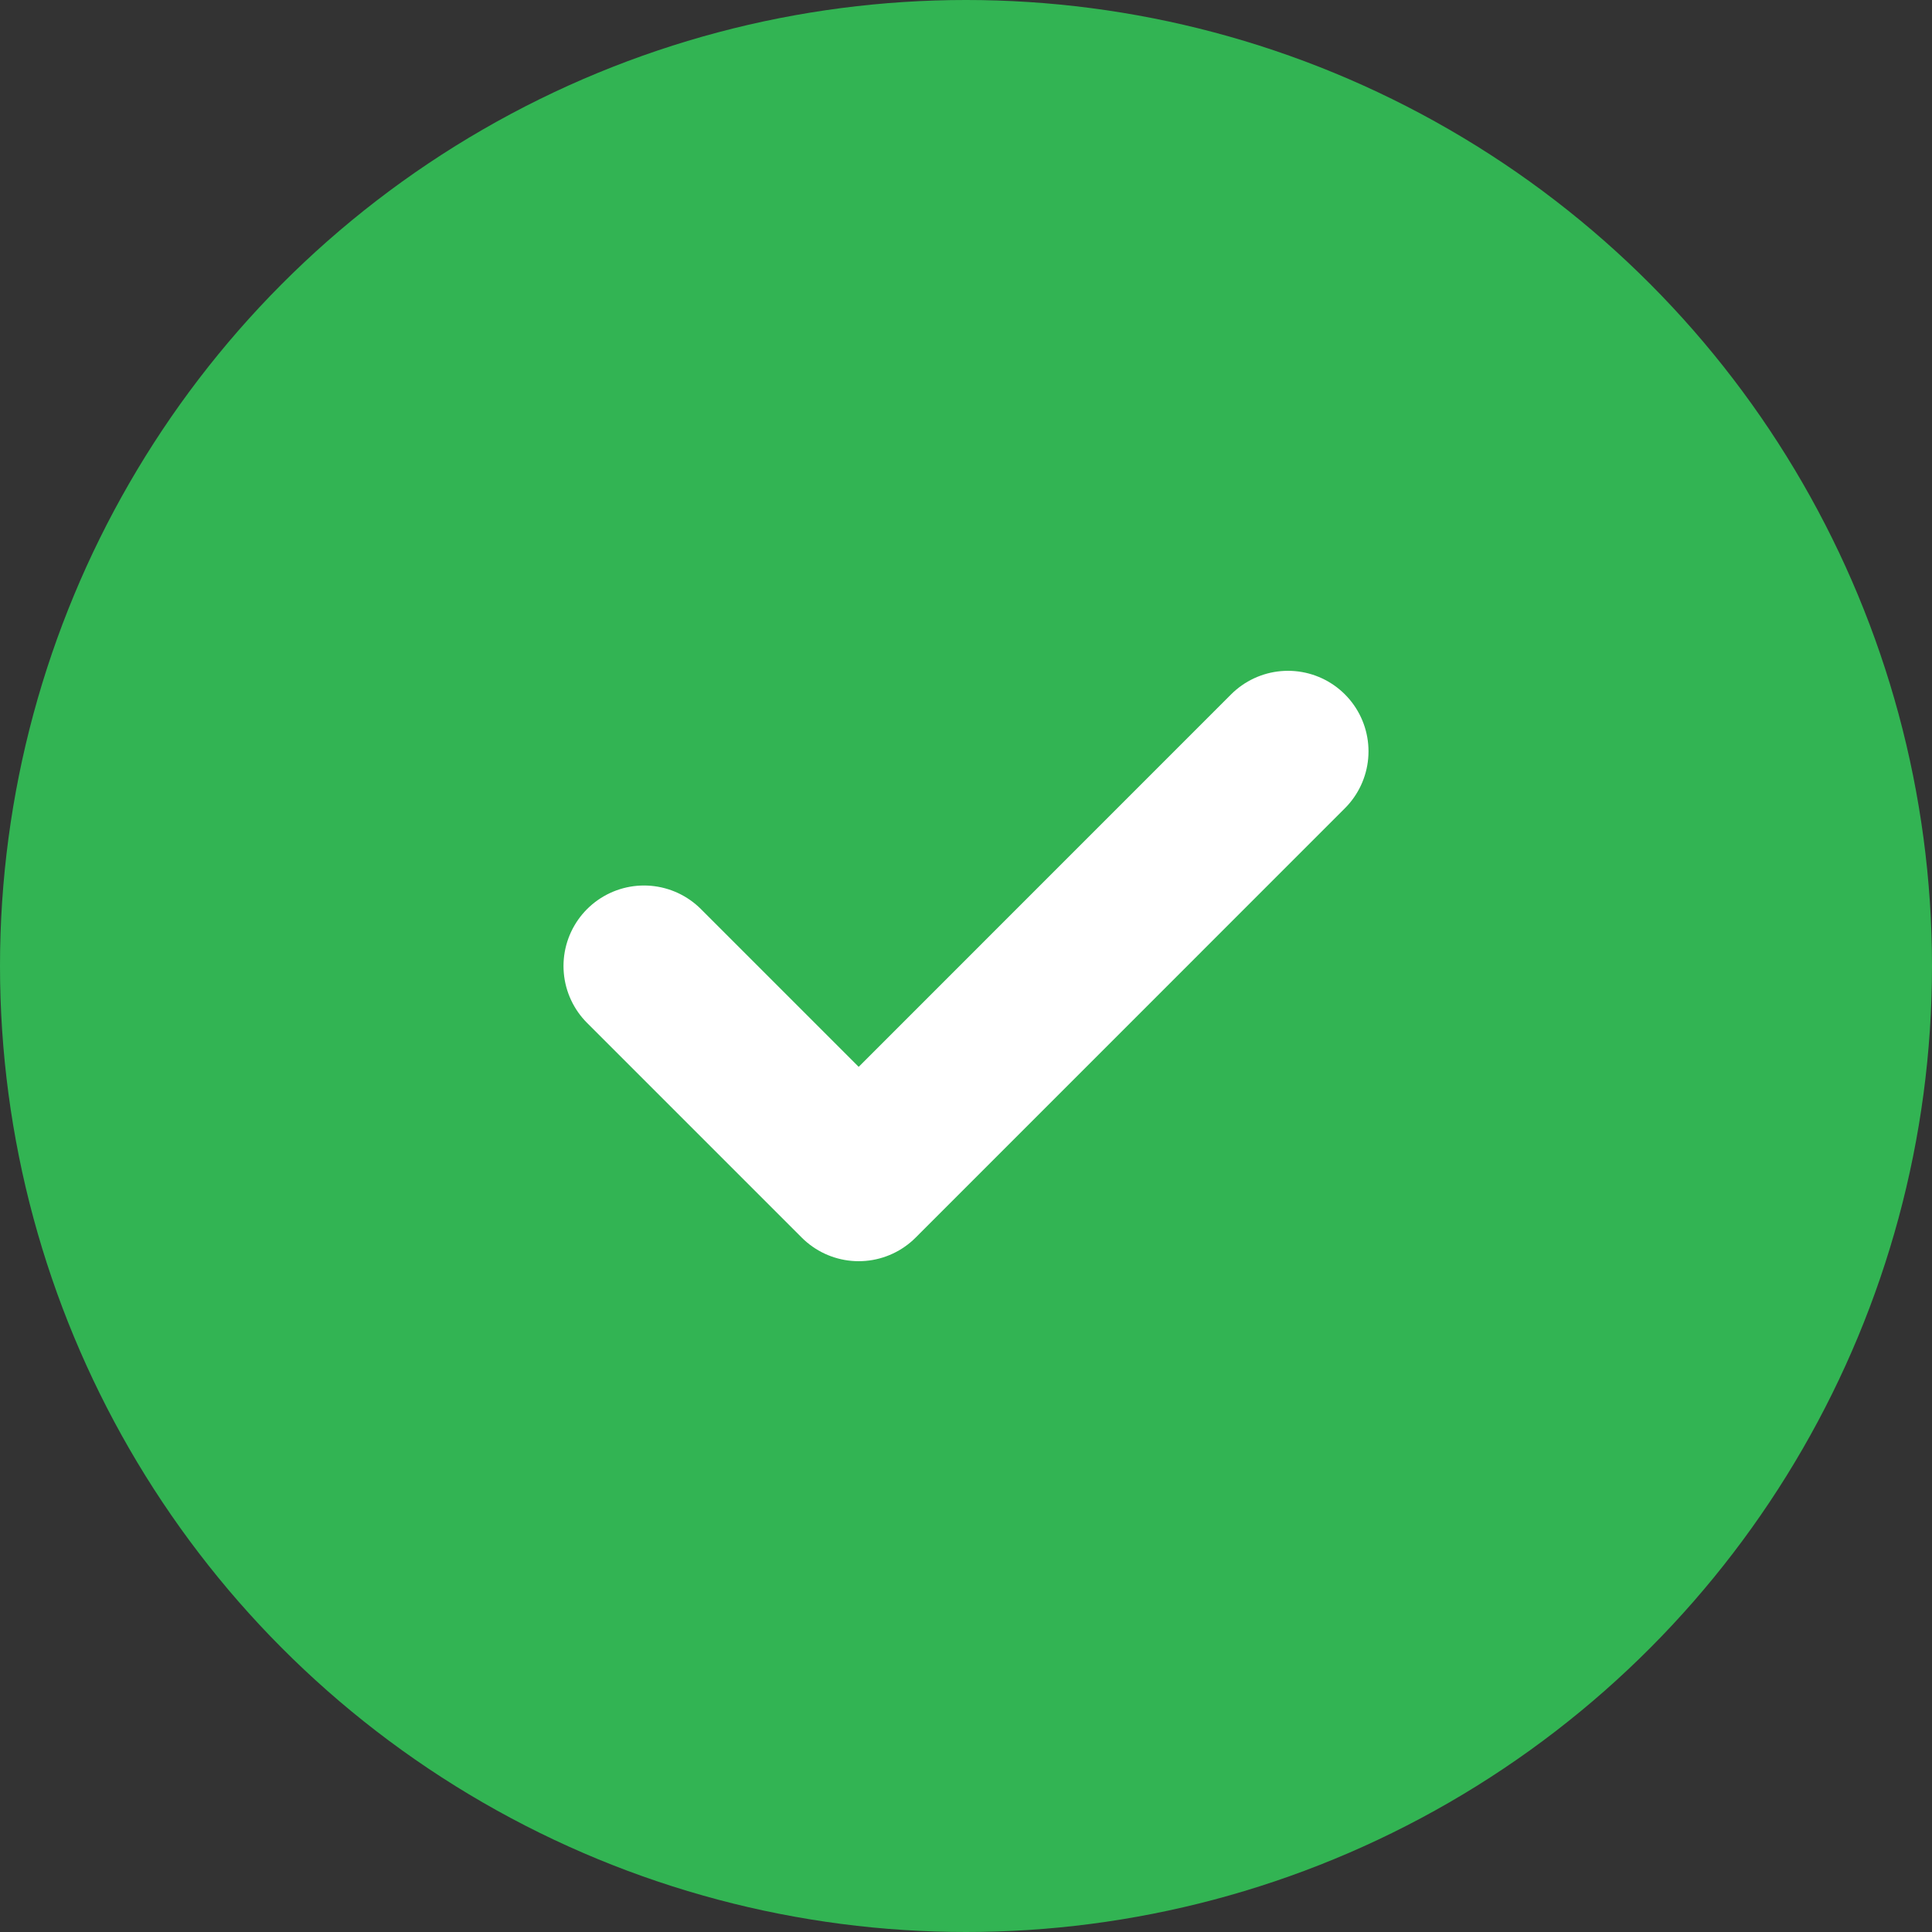 <svg width="24" height="24" viewBox="0 0 24 24" fill="none" xmlns="http://www.w3.org/2000/svg">
<rect x="0" y="0" width="24" height="24" fill="#333333" stroke="none"/>
<g clip-path="url(#clip0_8_6394)">
<circle cx="12" cy="12" r="12" fill="#32B453"/>
<path d="M8 12L10.667 14.667L16 9.333" stroke="white" stroke-width="2" stroke-linecap="round" stroke-linejoin="round"/>
</g>
<defs>
<clipPath id="clip0_8_6394">
<rect width="24" height="24" fill="white"/>
</clipPath>
</defs>
</svg>
